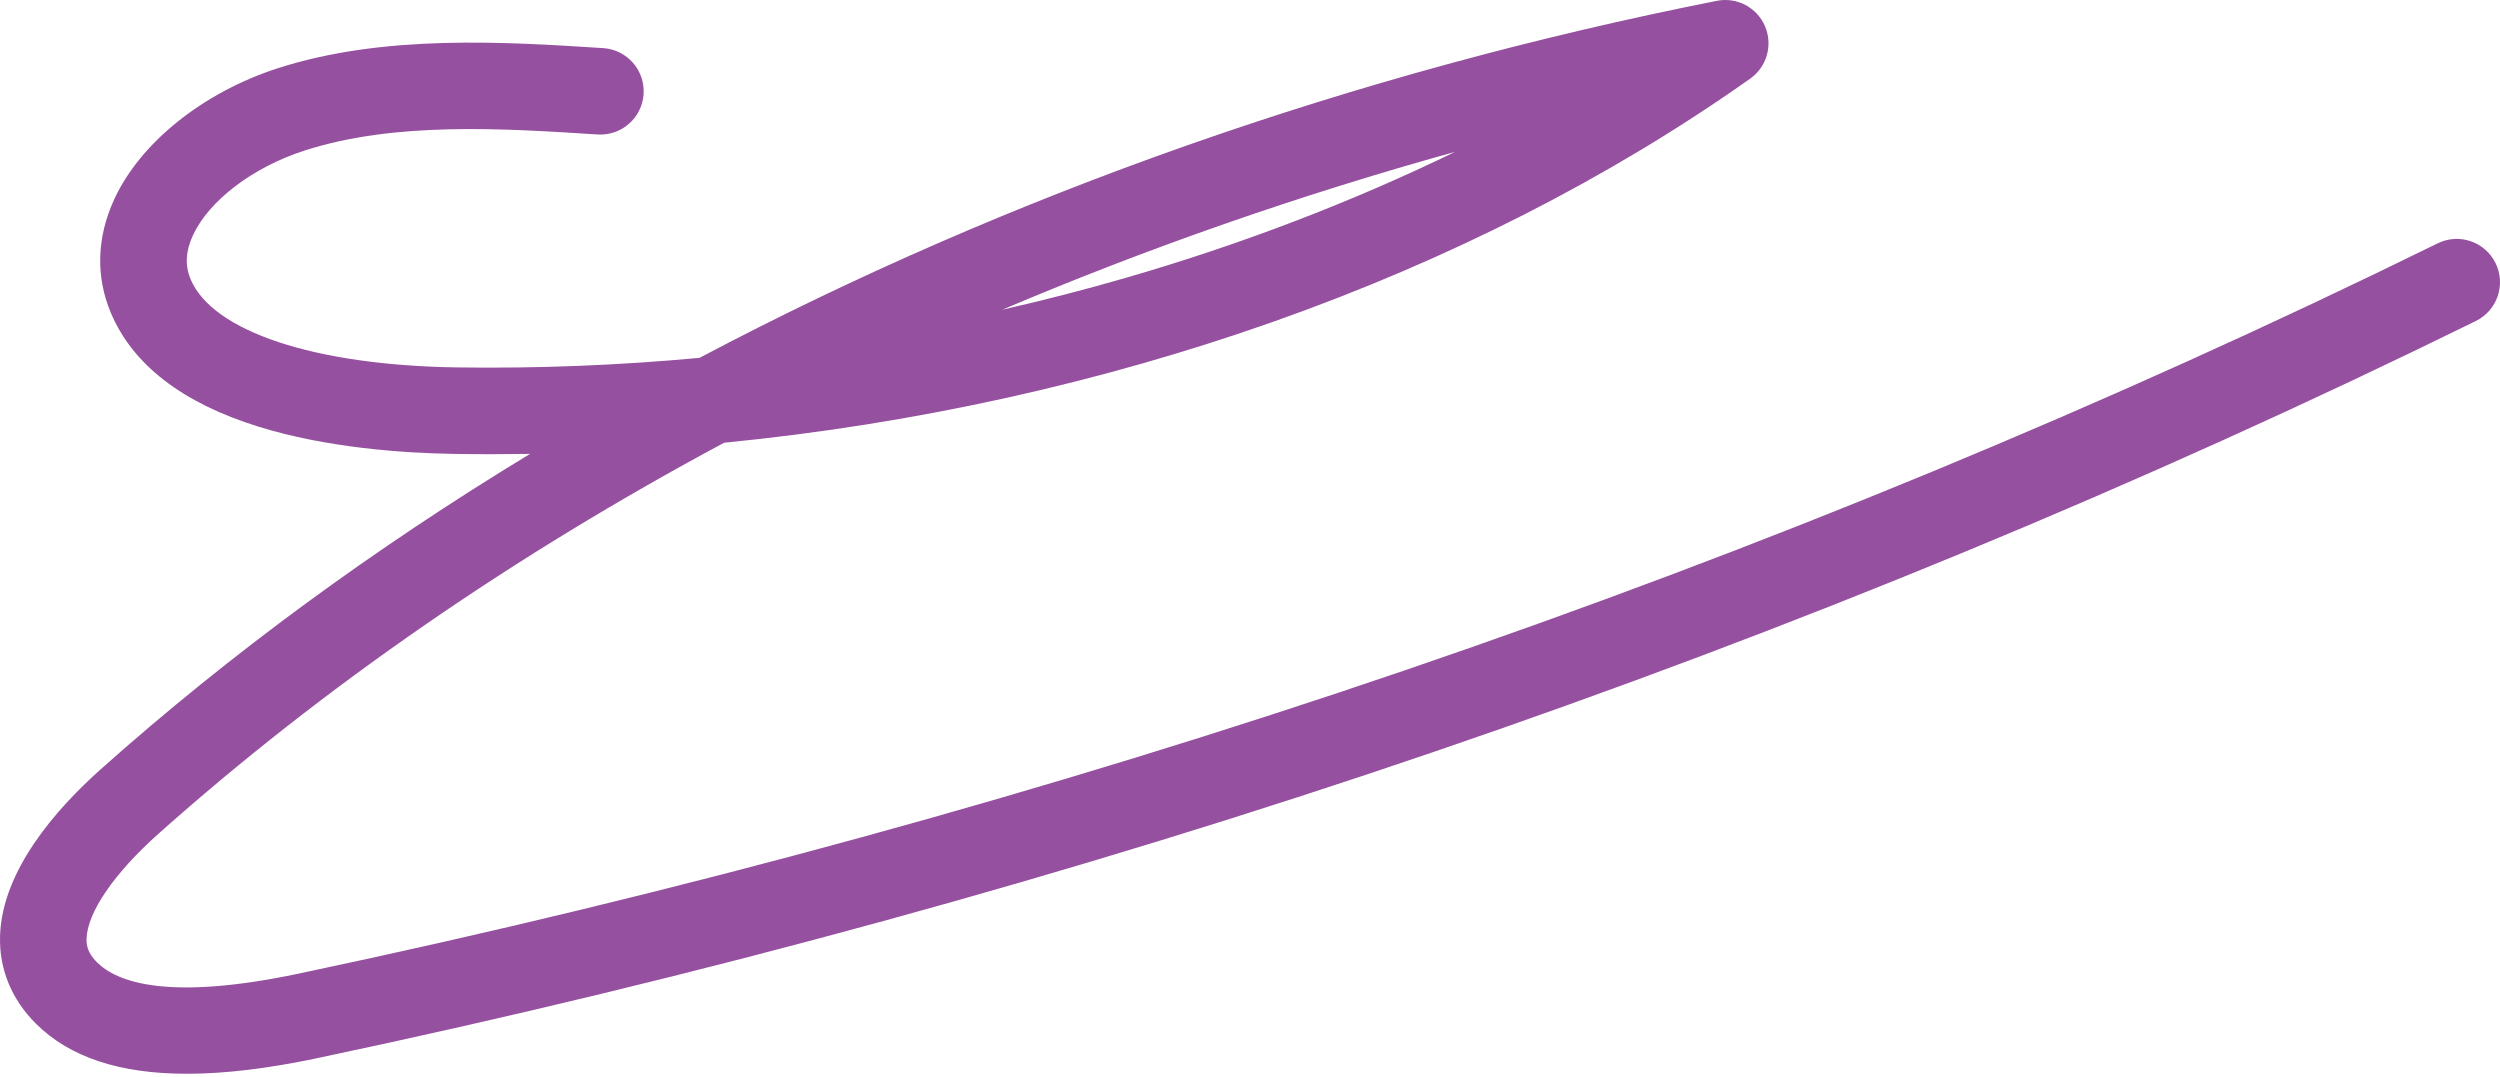 <svg width="657" height="283" viewBox="0 0 657 283" fill="none" xmlns="http://www.w3.org/2000/svg">
<path d="M49.13 282.186C31.373 282.186 18.261 277.809 9.43 269.008C3.028 262.627 -0.228 254.683 0.012 246.037C0.49 228.84 14.685 212.67 26.51 202.129C60.434 171.889 98.303 144.145 139.3 119.277C132.746 119.387 126.213 119.394 119.649 119.295C105.926 119.091 85.815 117.683 67.93 112.125C47.896 105.9 34.833 95.818 29.106 82.157C25.118 72.644 25.432 62.347 30.015 52.386C36.886 37.455 53.397 24.241 73.102 17.903C100.976 8.939 132.884 10.996 158.52 12.646C164.787 13.05 169.542 18.46 169.138 24.726C168.735 30.995 163.307 35.74 157.06 35.344C132.107 33.735 103.824 31.913 80.068 39.556C66.442 43.938 54.907 52.707 50.677 61.896C48.775 66.031 48.58 69.781 50.082 73.364C55.846 87.111 82.632 95.997 119.986 96.552C141.114 96.869 162.494 96.017 183.828 94.047C264.773 51.255 355.71 19.114 451.183 0.218C456.456 -0.829 461.723 1.957 463.841 6.887C465.959 11.819 464.341 17.558 459.96 20.659C385.996 72.983 290.444 106.519 190.303 116.35C135.268 145.83 85.099 180.377 41.645 219.109C30.005 229.483 22.943 239.786 22.75 246.67C22.703 248.353 22.992 250.408 25.487 252.896C30.83 258.219 44.356 263.059 78.446 255.873C278.064 213.789 467.203 149.219 640.61 63.953C646.248 61.178 653.062 63.505 655.832 69.142C658.603 74.778 656.28 81.594 650.644 84.364C475.542 170.462 284.606 235.656 83.136 278.13C70.323 280.831 59.006 282.186 49.13 282.186ZM382.425 39.895C341.359 51.293 301.516 65.206 263.385 81.397C274.363 78.897 285.217 76.095 295.908 73.001C326.188 64.238 355.32 53.062 382.425 39.895Z" fill="#9650A0"/>
</svg>
